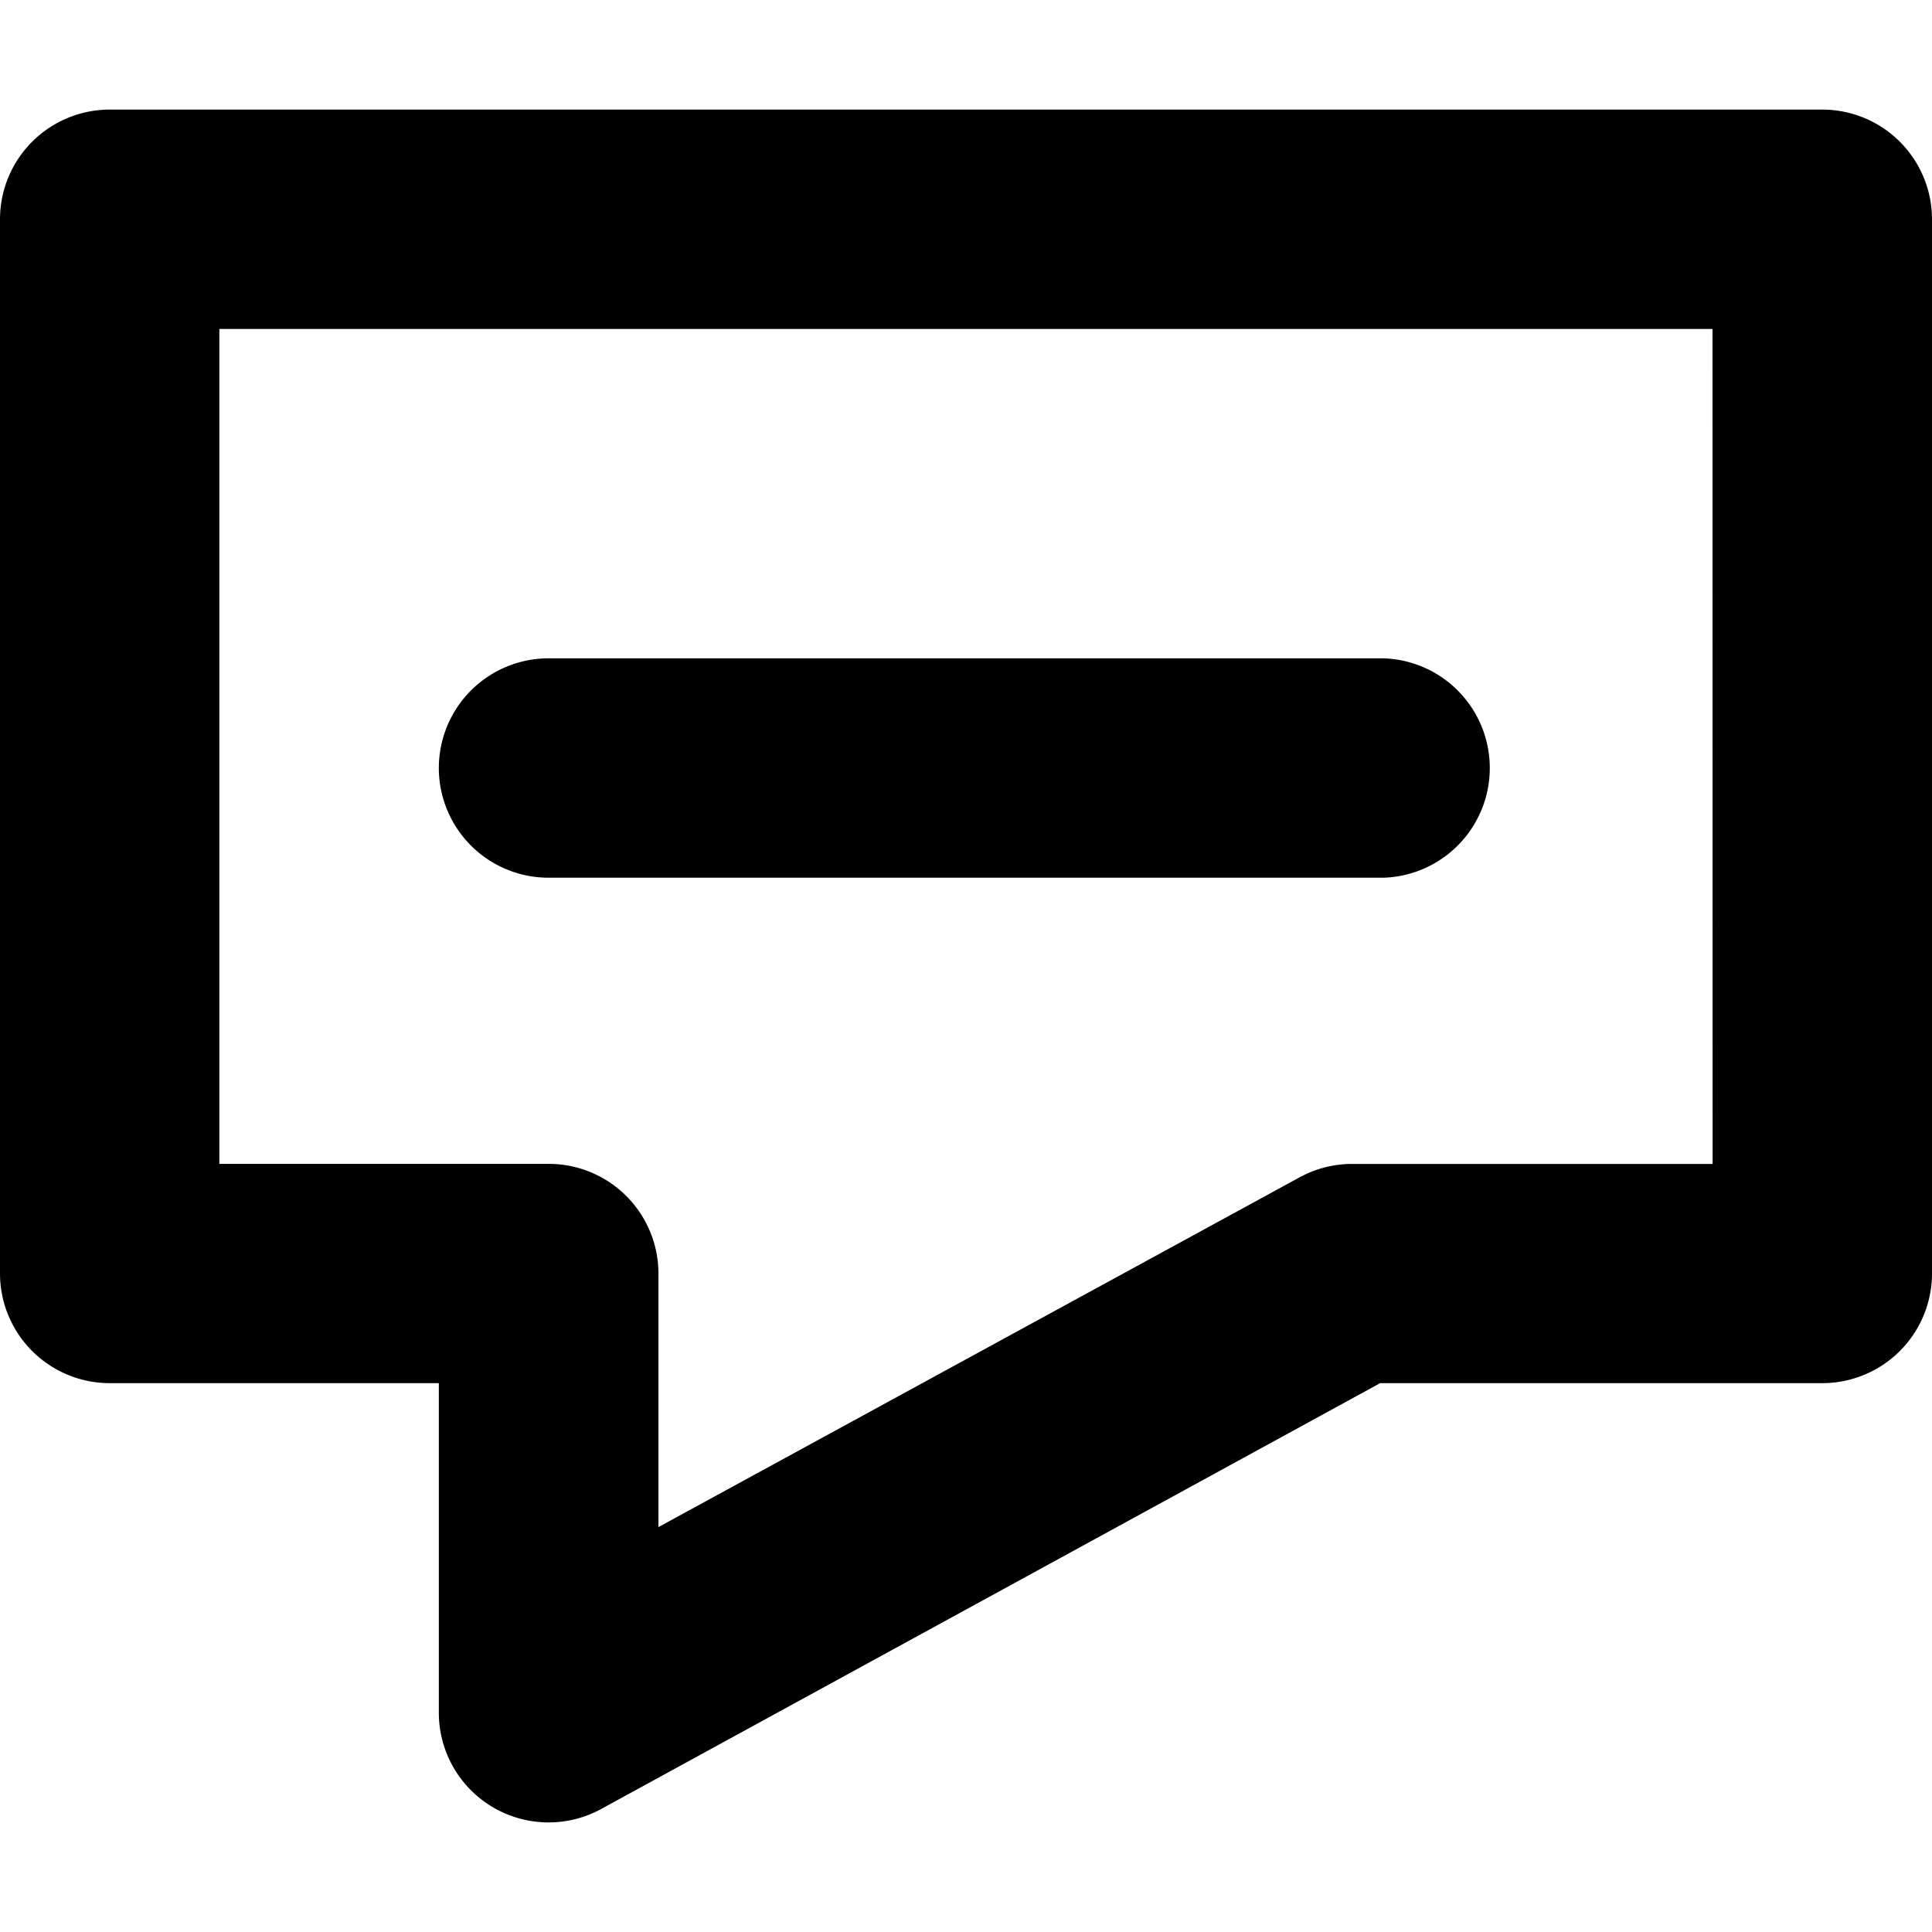 <?xml version="1.0" encoding="UTF-8" standalone="no"?>
<svg xmlns="http://www.w3.org/2000/svg" viewBox="0 0 36 36">
<style>
	g path { stroke: none; }
	g line { stroke: black; }
	g circle { stroke: black; }
	g polyline { stroke: black; }
</style>
<g class="root" id="mobile_contact" data-name="mobile-contact">
	<path d="M33.954 2.042H2.045A2.045 2.045-3.674 0 0 0 4.088V23.732A2.045 2.045-3.674 0 0 2.045 25.773H8.177v6.133A2.045 2.045-3.674 0 0 11.202 33.708L25.717 25.773H33.954A2.045 2.045-3.674 0 0 36 23.732V4.088A2.045 2.045-3.674 0 0 33.954 2.042ZM31.912 21.688H25.207a2.045 2.045 0 0 0-0.982 0.245L12.269 28.455V23.732a2.045 2.045 0 0 0-2.045-2.045H4.087V6.13h27.823ZM8.177 14.312a2.045 2.045 0 0 1 2.045-2.045H25.779a2.045 2.045 0 0 1 0 4.088H10.221A2.045 2.045-3.674 0 1 8.177 14.312Z" />
</g>
</svg>